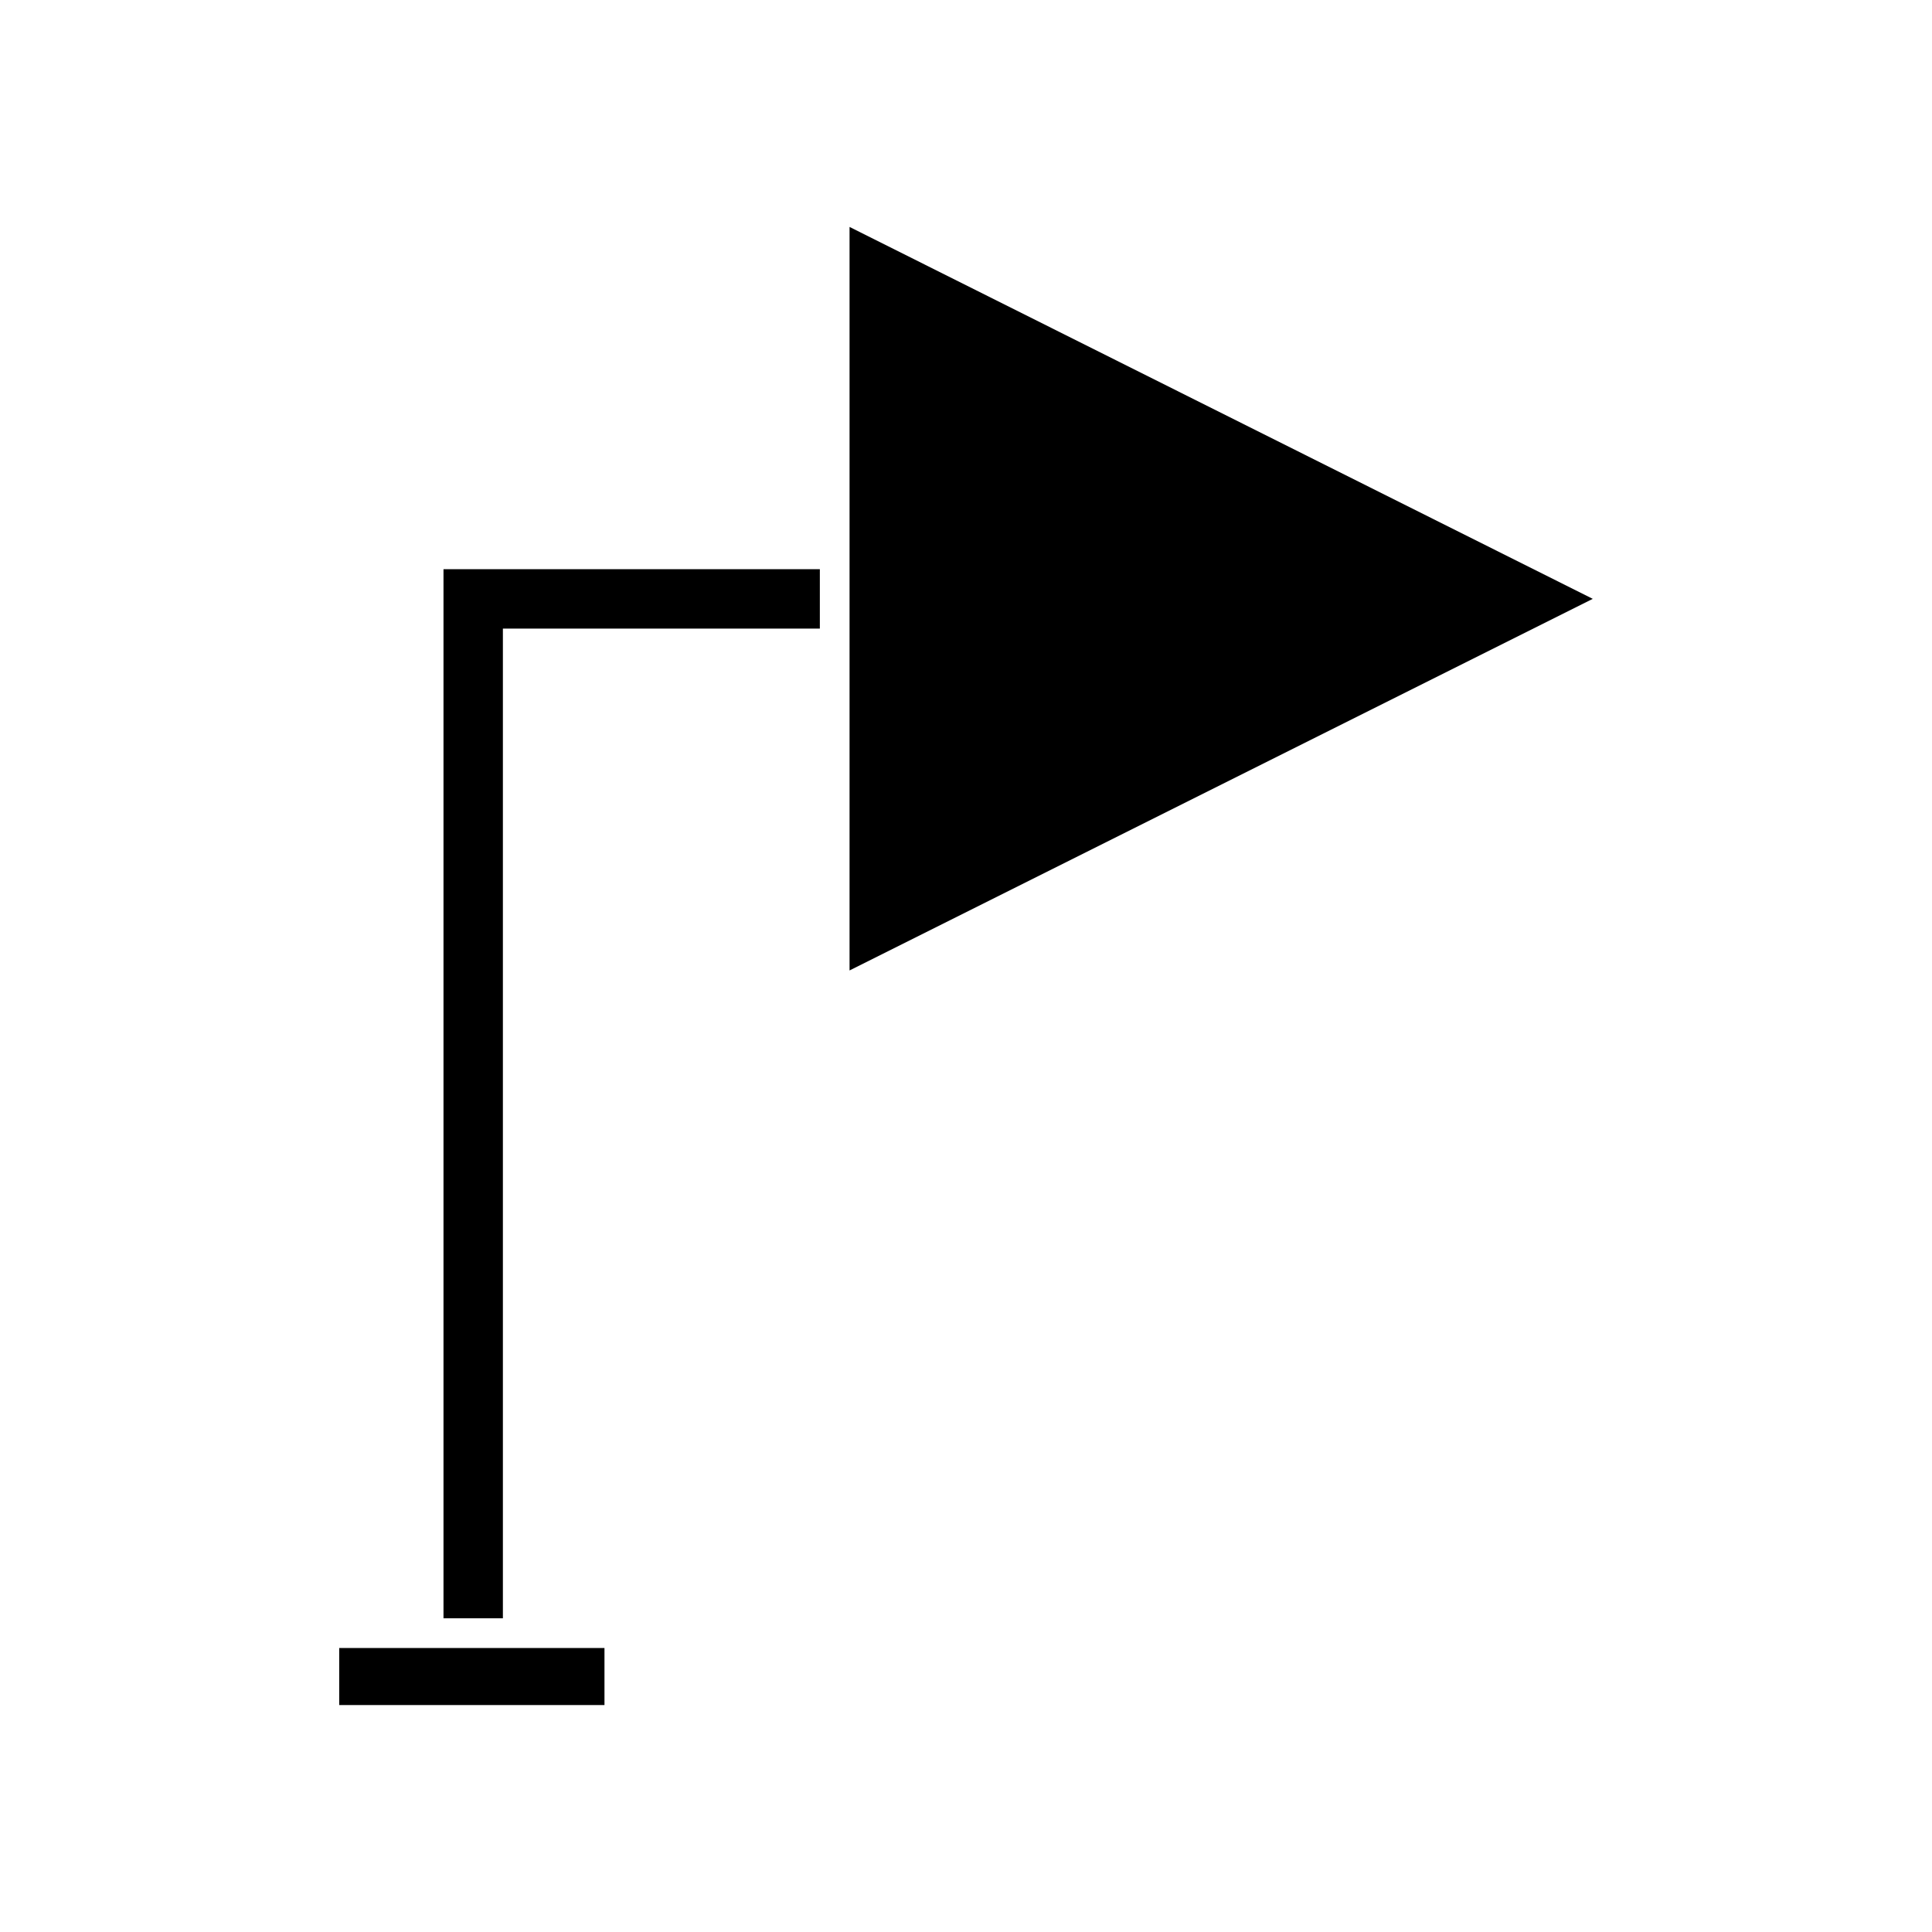 <?xml version="1.0" encoding="UTF-8"?>
<!-- Uploaded to: SVG Repo, www.svgrepo.com, Generator: SVG Repo Mixer Tools -->
<svg fill="#000000" width="800px" height="800px" version="1.1" viewBox="144 144 512 512" xmlns="http://www.w3.org/2000/svg">
 <g>
  <path d="m261.53 572.87h15.742v-262.29h83.996v-15.746h-99.738z"/>
  <path d="m277.27 580.74h-43.375v15.117h70.297v-15.117z"/>
  <path d="m369.14 204.14v197.04l196.96-98.48z"/>
 </g>
</svg>